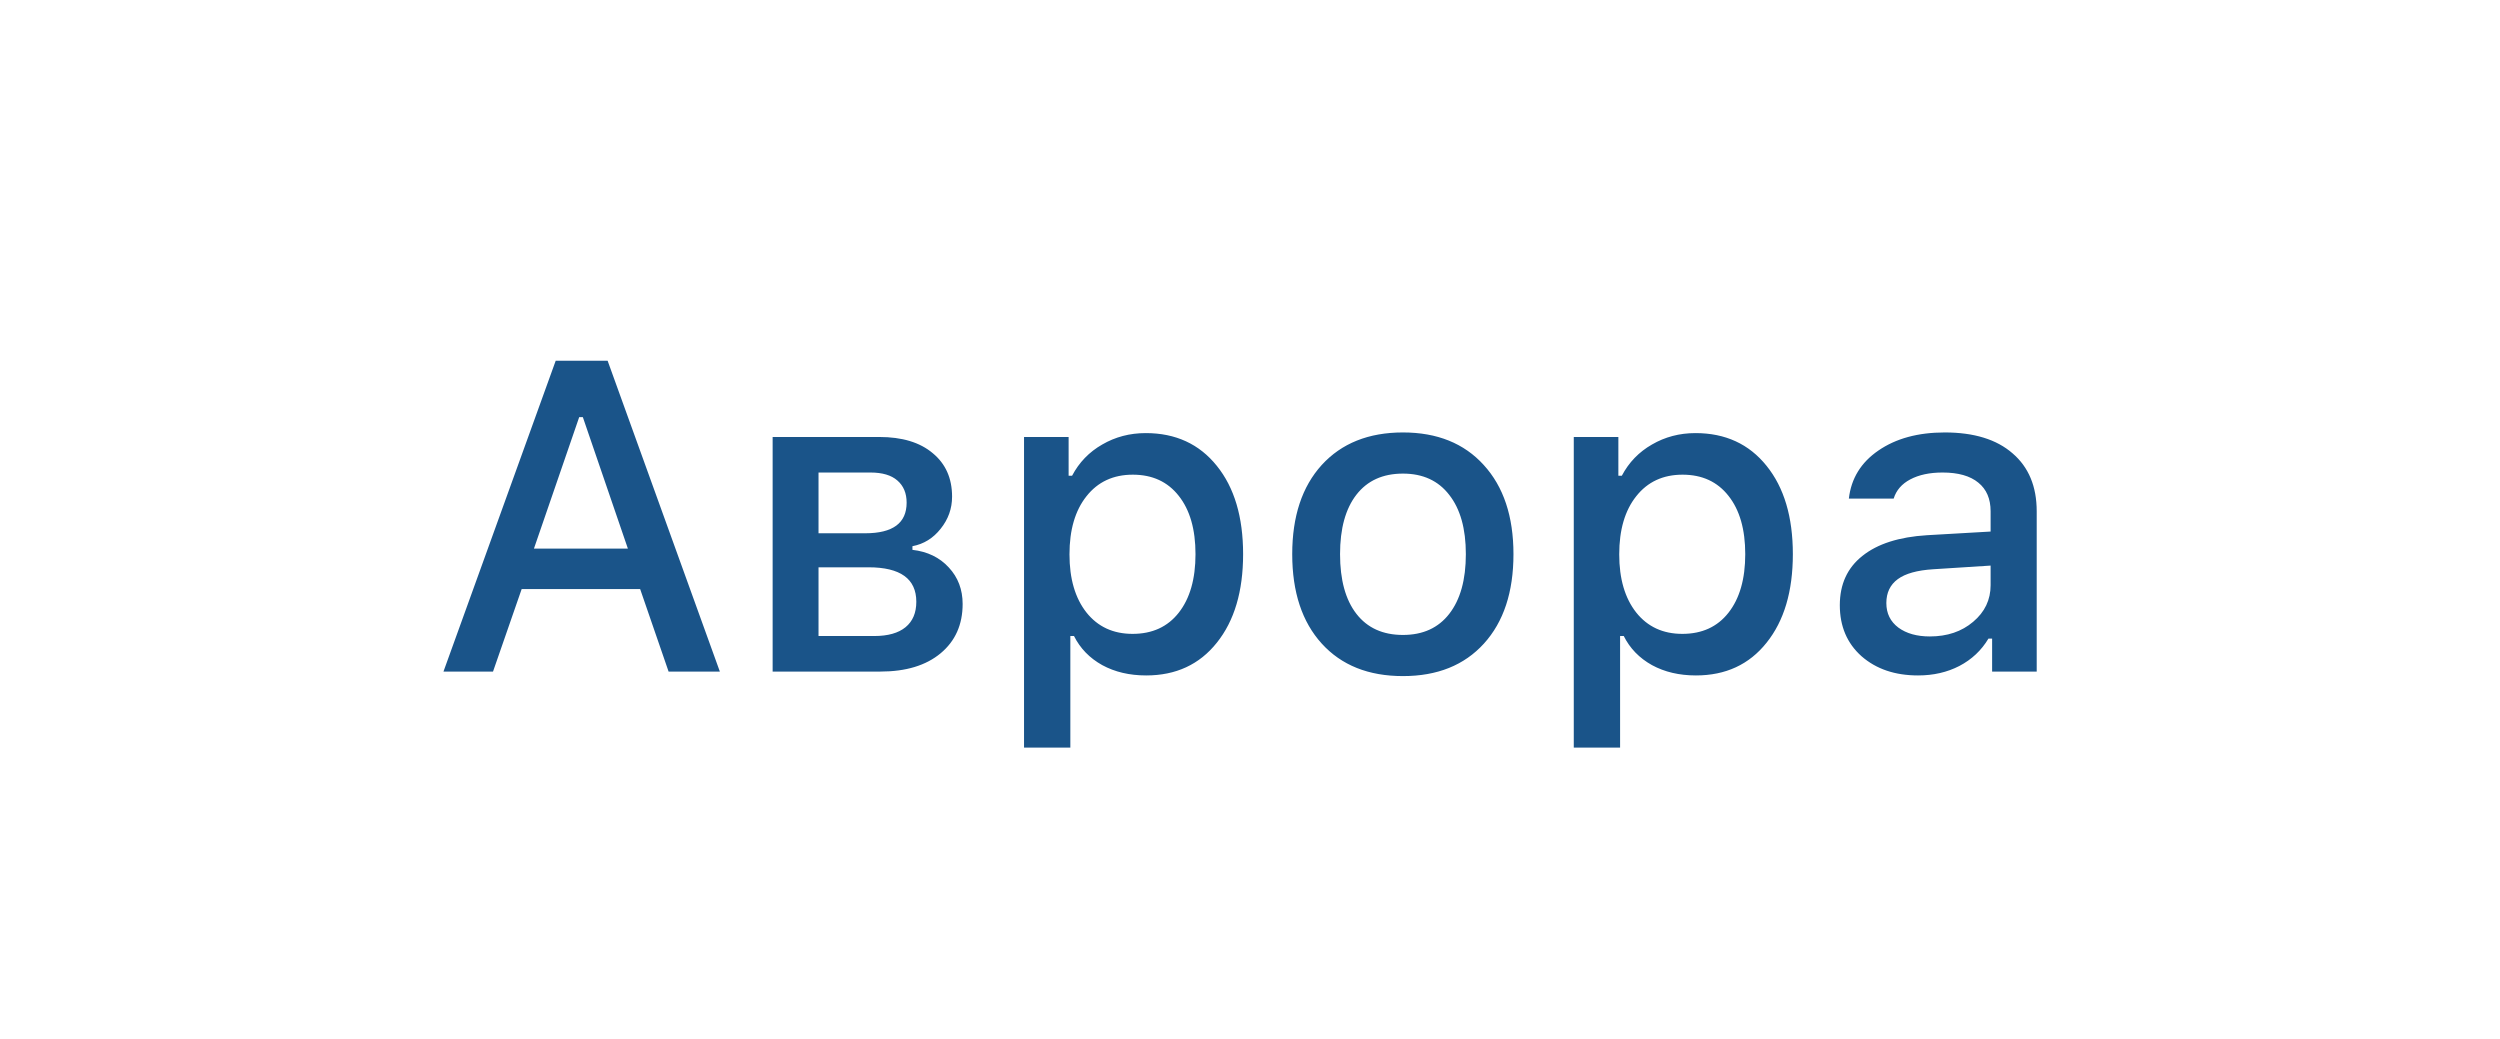 <svg width="255" height="106" viewBox="0 0 255 106" fill="none" xmlns="http://www.w3.org/2000/svg">
<rect width="255" height="106" fill="white"/>
<path d="M68.196 68.5L65.295 60.084H53.21L50.288 68.5H45.234L56.682 36.794H61.977L73.425 68.5H68.196ZM59.077 42.55L54.463 55.954H64.043L59.451 42.55H59.077ZM88.784 48.197H83.489V54.394H88.257C91.069 54.394 92.476 53.353 92.476 51.273C92.476 50.307 92.161 49.552 91.531 49.01C90.915 48.468 90 48.197 88.784 48.197ZM88.586 57.865H83.489V64.874H89.18C90.571 64.874 91.633 64.574 92.366 63.974C93.098 63.373 93.464 62.509 93.464 61.381C93.464 59.037 91.838 57.865 88.586 57.865ZM78.809 68.5V44.572H89.685C92.014 44.572 93.831 45.121 95.134 46.22C96.453 47.304 97.112 48.783 97.112 50.658C97.112 51.874 96.724 52.965 95.947 53.932C95.186 54.899 94.226 55.492 93.069 55.712V56.085C94.607 56.261 95.845 56.862 96.782 57.887C97.72 58.898 98.189 60.136 98.189 61.601C98.189 63.71 97.441 65.387 95.947 66.632C94.453 67.877 92.402 68.5 89.795 68.5H78.809ZM116.865 44.176C119.912 44.176 122.329 45.29 124.116 47.516C125.903 49.728 126.797 52.731 126.797 56.525C126.797 60.319 125.903 63.329 124.116 65.556C122.344 67.782 119.941 68.895 116.909 68.895C115.21 68.895 113.716 68.544 112.427 67.841C111.138 67.123 110.178 66.134 109.548 64.874H109.175V76.256H104.451V44.572H108.999V48.527H109.351C110.068 47.165 111.094 46.102 112.427 45.341C113.76 44.565 115.239 44.176 116.865 44.176ZM115.525 64.655C117.532 64.655 119.099 63.937 120.227 62.502C121.37 61.051 121.941 59.059 121.941 56.525C121.941 53.991 121.37 52.006 120.227 50.57C119.099 49.135 117.539 48.417 115.547 48.417C113.555 48.417 111.98 49.149 110.823 50.614C109.666 52.065 109.087 54.042 109.087 56.547C109.087 59.037 109.666 61.015 110.823 62.48C111.98 63.93 113.547 64.655 115.525 64.655ZM143.101 64.765C145.137 64.765 146.711 64.047 147.825 62.611C148.953 61.161 149.517 59.132 149.517 56.525C149.517 53.932 148.953 51.918 147.825 50.482C146.711 49.032 145.137 48.307 143.101 48.307C141.05 48.307 139.468 49.025 138.354 50.46C137.241 51.896 136.685 53.917 136.685 56.525C136.685 59.147 137.241 61.176 138.354 62.611C139.468 64.047 141.05 64.765 143.101 64.765ZM143.101 68.961C139.585 68.961 136.824 67.856 134.817 65.644C132.81 63.432 131.807 60.392 131.807 56.525C131.807 52.672 132.81 49.64 134.817 47.428C136.838 45.216 139.6 44.11 143.101 44.11C146.587 44.11 149.333 45.216 151.34 47.428C153.362 49.64 154.373 52.672 154.373 56.525C154.373 60.392 153.369 63.432 151.362 65.644C149.355 67.856 146.602 68.961 143.101 68.961ZM172.939 44.176C175.986 44.176 178.403 45.29 180.19 47.516C181.978 49.728 182.871 52.731 182.871 56.525C182.871 60.319 181.978 63.329 180.19 65.556C178.418 67.782 176.016 68.895 172.983 68.895C171.284 68.895 169.79 68.544 168.501 67.841C167.212 67.123 166.252 66.134 165.623 64.874H165.249V76.256H160.525V44.572H165.073V48.527H165.425C166.143 47.165 167.168 46.102 168.501 45.341C169.834 44.565 171.313 44.176 172.939 44.176ZM171.599 64.655C173.606 64.655 175.173 63.937 176.301 62.502C177.444 61.051 178.015 59.059 178.015 56.525C178.015 53.991 177.444 52.006 176.301 50.57C175.173 49.135 173.613 48.417 171.621 48.417C169.629 48.417 168.054 49.149 166.897 50.614C165.74 52.065 165.161 54.042 165.161 56.547C165.161 59.037 165.74 61.015 166.897 62.48C168.054 63.93 169.622 64.655 171.599 64.655ZM196.846 64.918C198.618 64.918 200.09 64.42 201.262 63.424C202.449 62.428 203.042 61.183 203.042 59.689V57.69L197.197 58.063C195.557 58.166 194.348 58.502 193.572 59.074C192.795 59.645 192.407 60.458 192.407 61.513C192.407 62.567 192.817 63.402 193.638 64.018C194.458 64.618 195.527 64.918 196.846 64.918ZM195.637 68.895C193.293 68.895 191.375 68.244 189.88 66.94C188.401 65.622 187.661 63.886 187.661 61.732C187.661 59.594 188.43 57.916 189.968 56.701C191.506 55.47 193.704 54.767 196.56 54.591L203.042 54.218V52.152C203.042 50.878 202.625 49.904 201.79 49.23C200.955 48.541 199.739 48.197 198.142 48.197C196.824 48.197 195.725 48.432 194.846 48.9C193.982 49.355 193.418 50.006 193.154 50.856H188.584C188.818 48.805 189.822 47.172 191.594 45.956C193.381 44.726 195.637 44.11 198.362 44.11C201.35 44.11 203.657 44.821 205.283 46.242C206.924 47.648 207.744 49.618 207.744 52.152V68.5H203.196V65.138H202.822C202.104 66.339 201.116 67.269 199.856 67.929C198.611 68.573 197.205 68.895 195.637 68.895Z" fill="#1A5489"/>
</svg>
